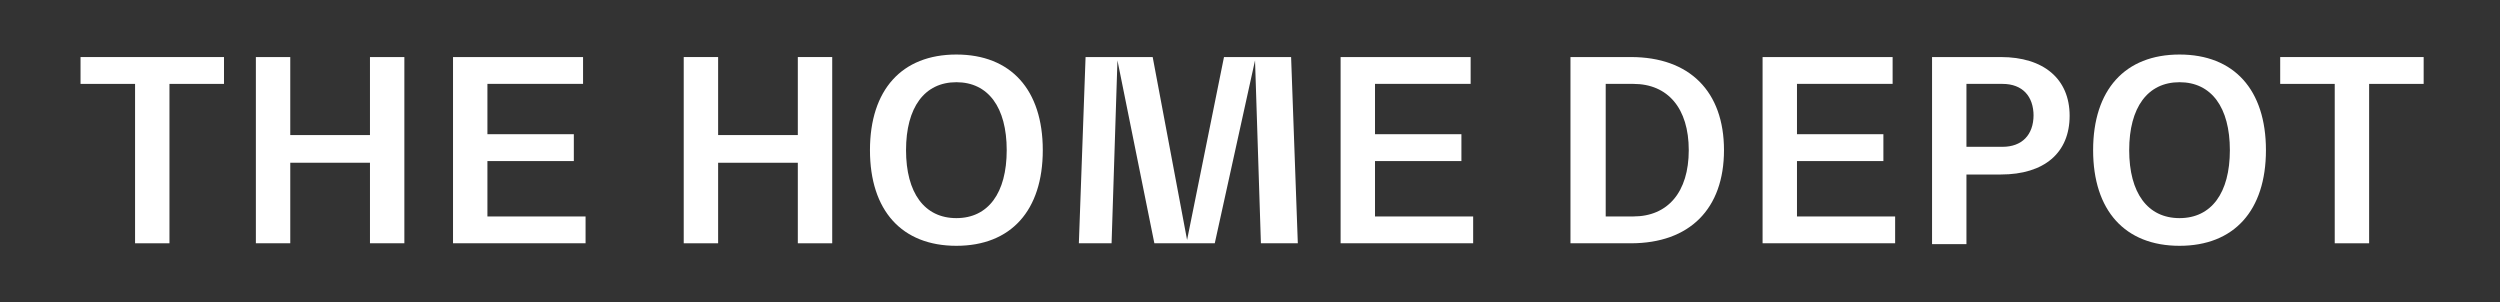 <svg xmlns="http://www.w3.org/2000/svg" id="Layer_1" viewBox="0 0 298 36"><rect x="0" y="0" width="298" height="36" fill="#333333" stroke="none"/><defs><style>      .st0 {        isolation: isolate;      }      .st1 {        fill: #fff;      }    </style></defs><g id="The_Home_Depot" class="st0"><g class="st0"><path class="st1" d="M26.7,10h-6.5v19h-4.1V10h-6.5v-3.2h17.1v3.2Z"></path><path class="st1" d="M48.2,6.8v22.2h-4.1v-9.6h-9.5v9.6h-4.1V6.8h4.1v9.3h9.5V6.8h4.1Z"></path><path class="st1" d="M69.8,25.8v3.2h-15.8V6.8h15.5v3.2h-11.4v6h10.3v3.2h-10.3v6.6h11.7Z"></path><path class="st1" d="M99.2,6.8v22.2h-4.1v-9.6h-9.5v9.6h-4.1V6.8h4.1v9.3h9.5V6.8h4.1Z"></path><path class="st1" d="M103.7,17.9c0-7.2,3.8-11.4,10.3-11.4s10.3,4.2,10.3,11.4-3.8,11.4-10.3,11.4-10.3-4.2-10.3-11.4ZM120,17.9c0-5.1-2.2-8.1-6-8.1s-6,3-6,8.1,2.2,8.1,6,8.1,6-3,6-8.1Z"></path><path class="st1" d="M154.4,29h-4.1l-.7-21.8h0l-4.8,21.8h-7.2l-4.4-21.8h0l-.7,21.8h-3.9l.8-22.2h8l4.1,21.8h0l4.4-21.8h8l.8,22.2Z"></path><path class="st1" d="M175.6,25.8v3.2h-15.8V6.8h15.5v3.2h-11.4v6h10.3v3.2h-10.3v6.6h11.7Z"></path><path class="st1" d="M187.2,6.8h7.2c7,0,11.1,4.1,11.1,11.1s-4.1,11.1-11.1,11.1h-7.2V6.8ZM194.7,25.8c4.1,0,6.6-2.9,6.6-7.9s-2.5-7.9-6.6-7.9h-3.3v15.8h3.3Z"></path><path class="st1" d="M225.9,25.8v3.2h-15.8V6.8h15.5v3.2h-11.4v6h10.3v3.2h-10.3v6.6h11.7Z"></path><path class="st1" d="M246.7,13.8c0,4.4-3,7-8.2,7h-4.1v8.3h-4.1V6.8h8.2c5.1,0,8.2,2.6,8.2,7ZM242.4,13.8c0-2.3-1.3-3.8-3.7-3.8h-4.3v7.5h4.3c2.3,0,3.7-1.4,3.7-3.8Z"></path><path class="st1" d="M249.5,17.9c0-7.2,3.8-11.4,10.3-11.4s10.3,4.2,10.3,11.4-3.8,11.4-10.3,11.4-10.3-4.2-10.3-11.4ZM265.8,17.9c0-5.1-2.2-8.1-6-8.1s-6,3-6,8.1,2.2,8.1,6,8.1,6-3,6-8.1Z"></path><path class="st1" d="M288.9,10h-6.5v19h-4.1V10h-6.5v-3.2h17.1v3.2Z"></path></g></g></svg>